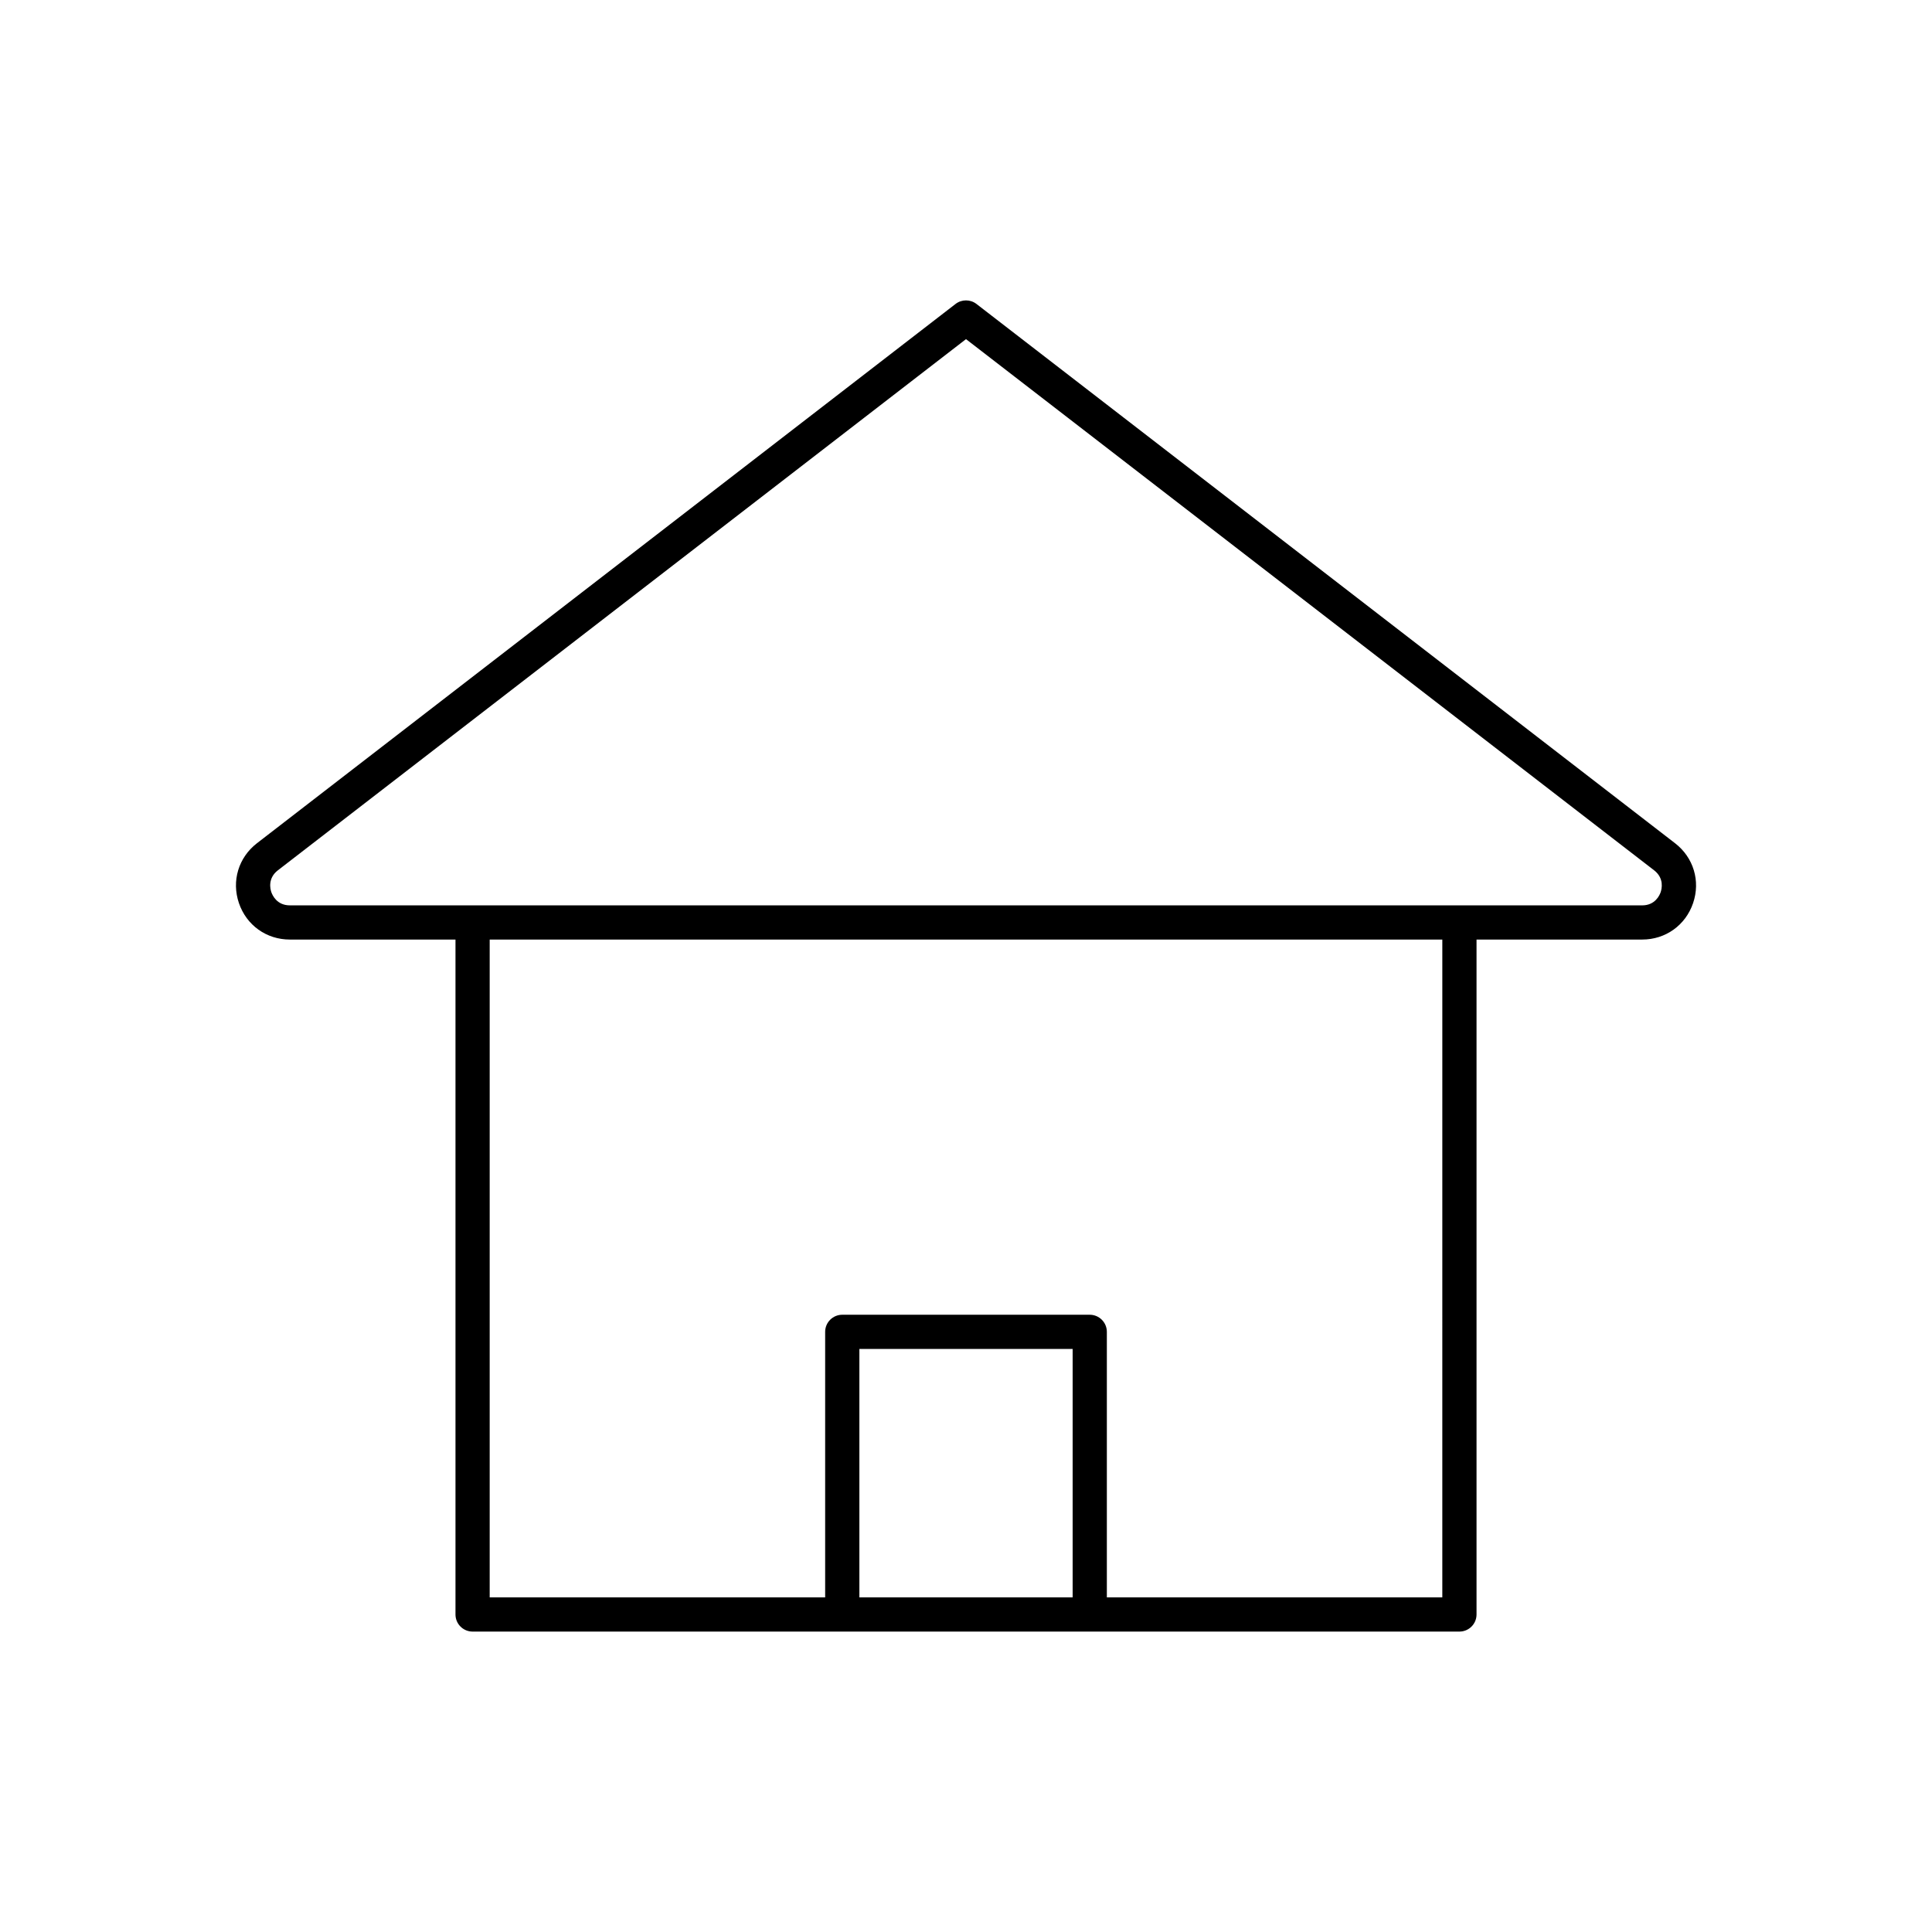 <?xml version="1.0" encoding="UTF-8"?>
<!-- Uploaded to: ICON Repo, www.svgrepo.com, Generator: ICON Repo Mixer Tools -->
<svg fill="#000000" width="800px" height="800px" version="1.1" viewBox="144 144 512 512" xmlns="http://www.w3.org/2000/svg">
 <path d="m587.9 367.46-185.13-142.91c-1.629-1.258-3.91-1.258-5.539 0l-185.13 142.91c-4.902 3.785-6.781 10.016-4.781 15.879s7.293 9.652 13.488 9.652h43.898v178.86c0 2.504 2.031 4.535 4.535 4.535h261.52c2.504 0 4.535-2.031 4.535-4.535v-178.86h43.898c6.195 0 11.488-3.789 13.488-9.652s0.121-12.094-4.781-15.879zm-159.64 199.86h-56.516v-65.828h56.516zm97.969 0h-88.902v-70.363c0-2.504-2.031-4.535-4.535-4.535h-65.582c-2.504 0-4.535 2.031-4.535 4.535v70.359l-88.902 0.004v-174.32h252.46zm57.871-186.9c-0.281 0.824-1.465 3.512-4.906 3.512h-48.434l-261.52-0.004h-48.434c-3.438 0-4.621-2.688-4.906-3.512-0.281-0.82-0.984-3.672 1.738-5.773l182.36-140.77 182.36 140.77c2.723 2.106 2.019 4.953 1.738 5.777z"/>
</svg>